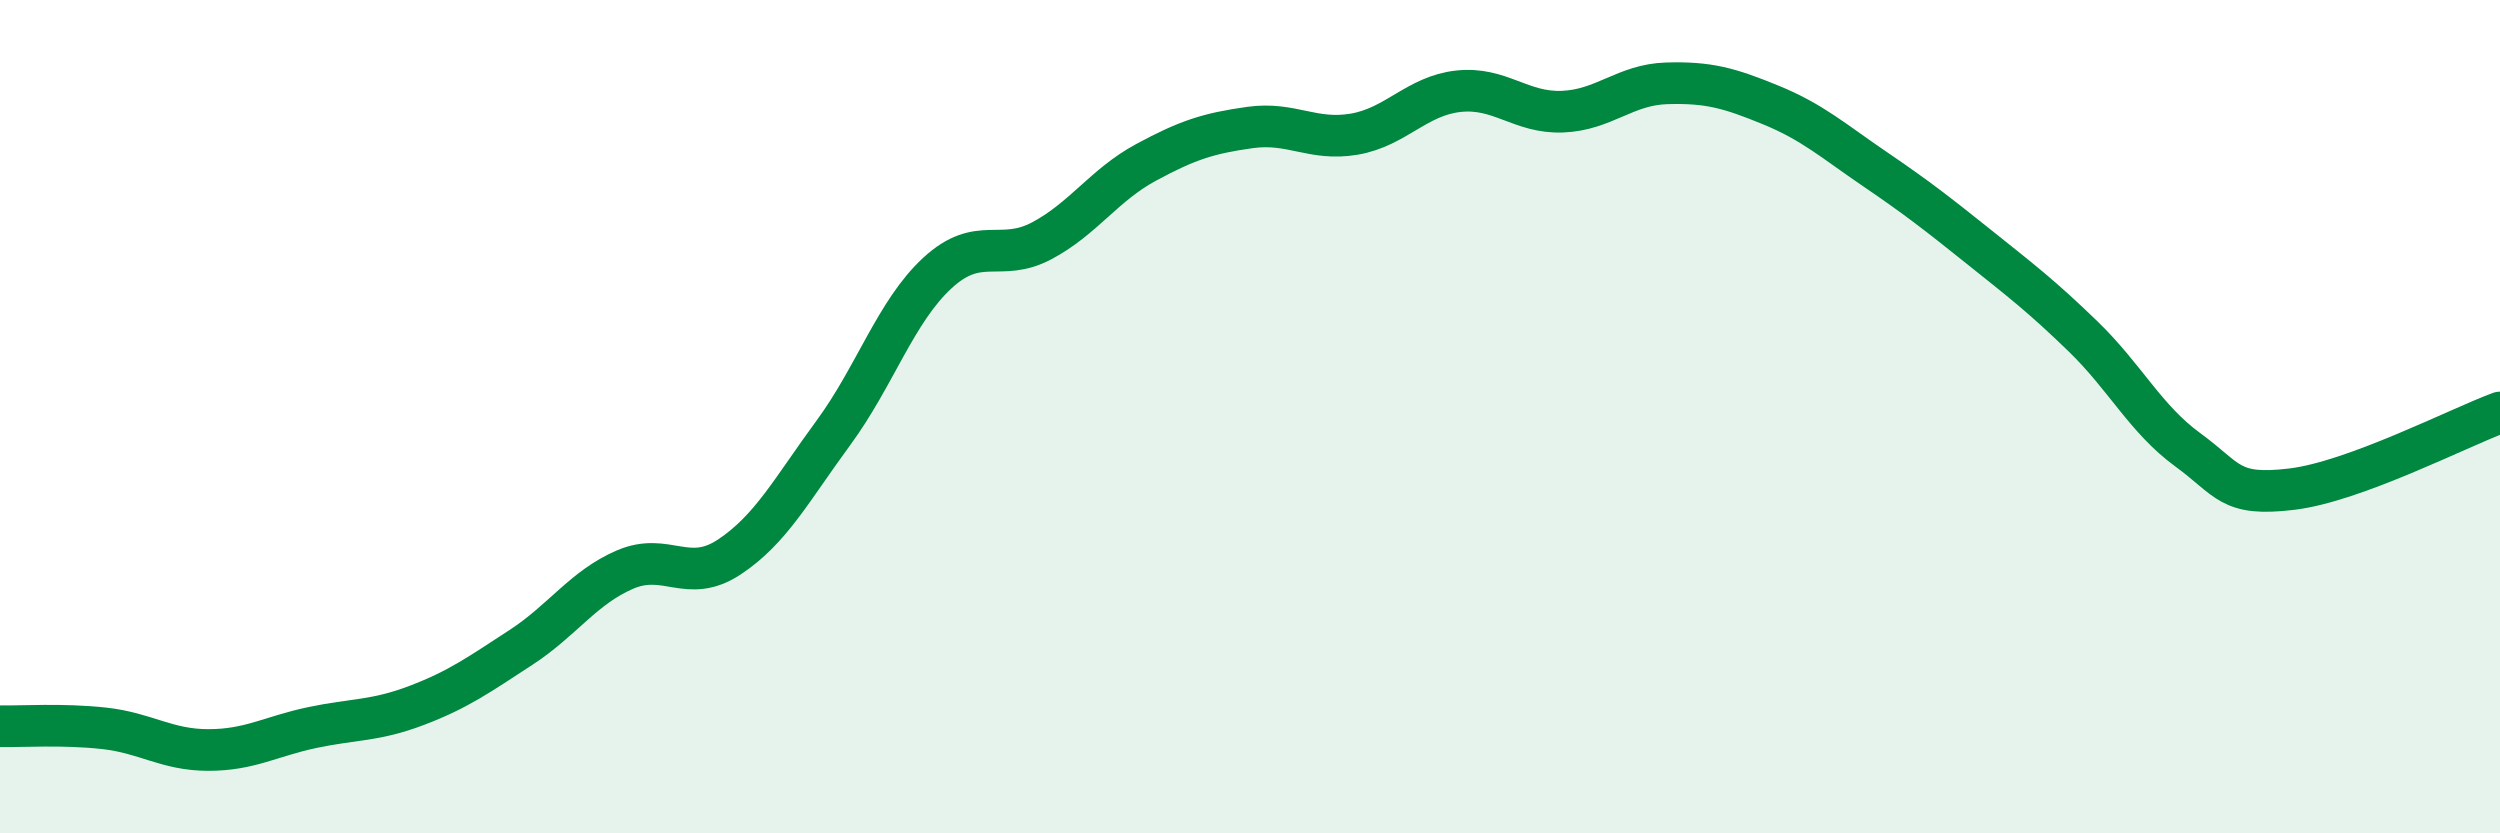 
    <svg width="60" height="20" viewBox="0 0 60 20" xmlns="http://www.w3.org/2000/svg">
      <path
        d="M 0,17.43 C 0.5,17.44 1.5,17.37 2.5,17.48 C 3.5,17.59 4,18 5,18 C 6,18 6.5,17.67 7.5,17.46 C 8.5,17.25 9,17.31 10,16.93 C 11,16.55 11.5,16.19 12.5,15.54 C 13.5,14.89 14,14.1 15,13.67 C 16,13.24 16.5,14.03 17.5,13.37 C 18.5,12.71 19,11.75 20,10.39 C 21,9.03 21.5,7.47 22.5,6.55 C 23.5,5.63 24,6.31 25,5.78 C 26,5.25 26.5,4.44 27.5,3.9 C 28.5,3.36 29,3.2 30,3.06 C 31,2.92 31.5,3.39 32.5,3.22 C 33.5,3.05 34,2.3 35,2.19 C 36,2.08 36.5,2.72 37.5,2.68 C 38.5,2.64 39,2.03 40,2 C 41,1.97 41.5,2.11 42.5,2.52 C 43.5,2.93 44,3.38 45,4.06 C 46,4.74 46.5,5.13 47.5,5.93 C 48.5,6.73 49,7.11 50,8.08 C 51,9.05 51.5,10.06 52.5,10.79 C 53.5,11.52 53.5,11.92 55,11.74 C 56.5,11.56 59,10.27 60,9.9L60 20L0 20Z"
        fill="#008740"
        opacity="0.1"
        stroke-linecap="round"
        stroke-linejoin="round"
      />
      <path
        d="M 0,17.43 C 0.5,17.44 1.5,17.37 2.5,17.48 C 3.5,17.59 4,18 5,18 C 6,18 6.5,17.67 7.5,17.46 C 8.5,17.25 9,17.31 10,16.93 C 11,16.55 11.5,16.19 12.5,15.54 C 13.5,14.89 14,14.1 15,13.67 C 16,13.24 16.5,14.03 17.5,13.37 C 18.5,12.71 19,11.75 20,10.39 C 21,9.03 21.5,7.47 22.5,6.55 C 23.5,5.63 24,6.31 25,5.78 C 26,5.25 26.5,4.44 27.5,3.9 C 28.5,3.36 29,3.2 30,3.06 C 31,2.92 31.5,3.39 32.5,3.22 C 33.5,3.05 34,2.3 35,2.19 C 36,2.08 36.5,2.72 37.5,2.68 C 38.5,2.64 39,2.03 40,2 C 41,1.97 41.5,2.11 42.5,2.52 C 43.5,2.93 44,3.38 45,4.06 C 46,4.74 46.5,5.13 47.5,5.93 C 48.5,6.73 49,7.11 50,8.08 C 51,9.05 51.5,10.06 52.5,10.79 C 53.5,11.52 53.5,11.92 55,11.74 C 56.5,11.56 59,10.27 60,9.9"
        stroke="#008740"
        stroke-width="1"
        fill="none"
        stroke-linecap="round"
        stroke-linejoin="round"
      />
    </svg>
  